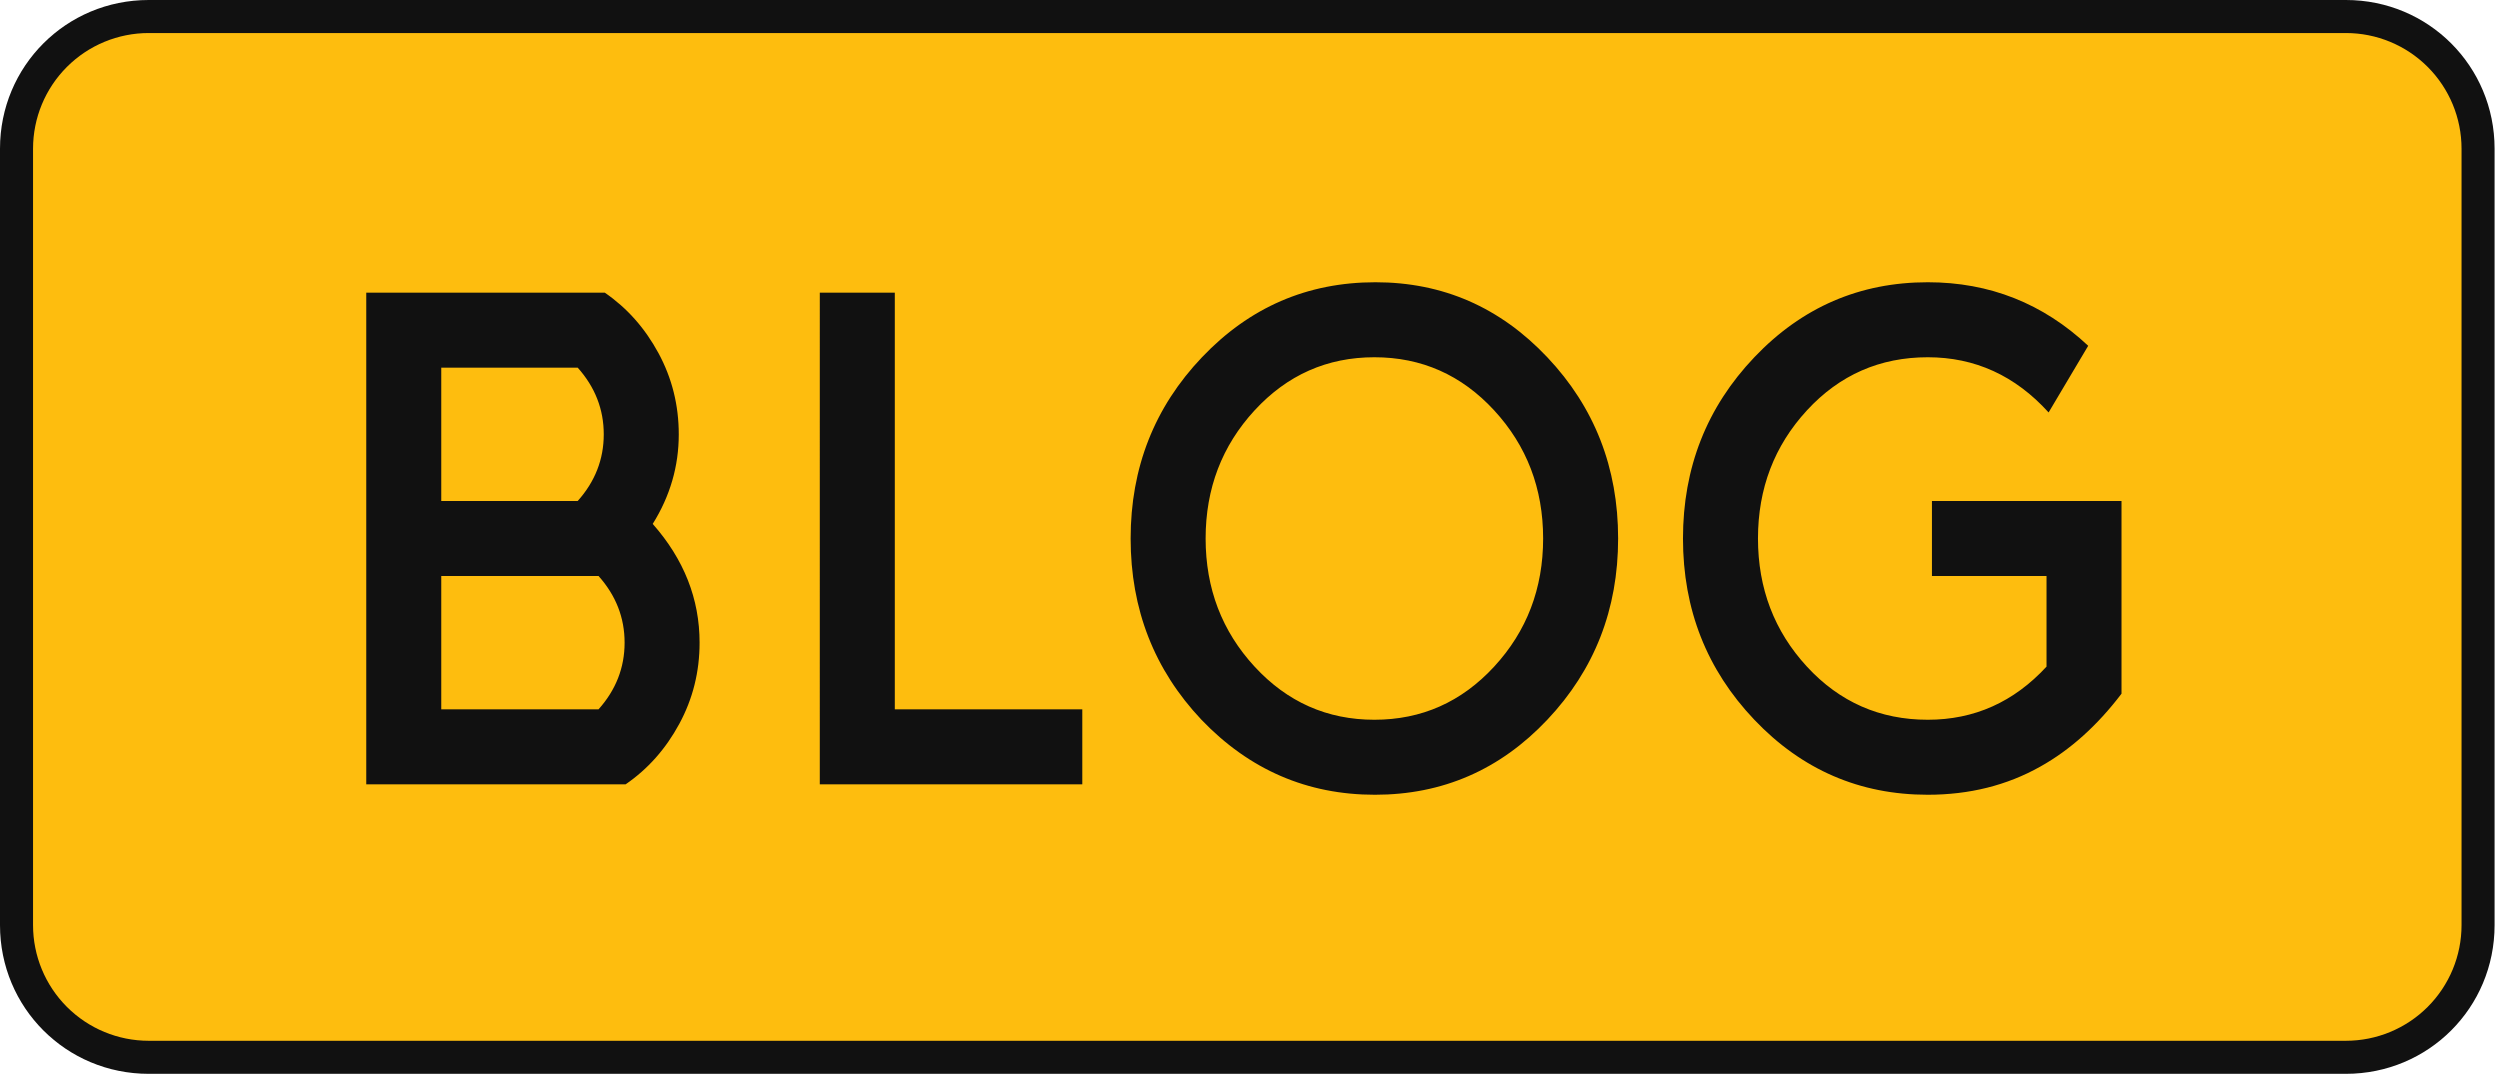<svg width="447" height="192" viewBox="0 0 447 192" fill="none" xmlns="http://www.w3.org/2000/svg">
<path fill-rule="evenodd" clip-rule="evenodd" d="M26.585 0C11.827 0 0 11.827 0 26.585V165.415C0 180.173 11.827 192 26.585 192H419.446C434.204 192 446.031 180.173 446.031 165.415V26.585C446.031 11.827 434.204 0 419.446 0H26.585Z" fill="#111111"/>
<path fill-rule="evenodd" clip-rule="evenodd" d="M26.585 186.092C21.101 186.092 15.842 183.913 11.964 180.036C8.087 176.158 5.908 170.899 5.908 165.415V26.584C5.908 21.1 8.087 15.841 11.964 11.963C15.842 8.086 21.101 5.907 26.585 5.907H419.447C424.931 5.907 430.19 8.086 434.067 11.963C437.945 15.841 440.124 21.1 440.124 26.584V165.415C440.124 170.899 437.945 176.158 434.067 180.036C430.19 183.913 424.931 186.092 419.447 186.092H26.585Z" fill="#FEBD0E"/>
<path fill-rule="evenodd" clip-rule="evenodd" d="M379.327 124.032C374.984 129.745 370.14 134.093 364.8 137.071C358.842 140.423 352.136 142.101 344.684 142.101C332.517 142.101 322.181 137.632 313.674 128.691C305.167 119.749 300.917 108.947 300.917 96.284C300.917 83.618 305.17 72.816 313.677 63.877C322.182 54.936 332.517 50.467 344.687 50.467C355.734 50.467 365.296 54.254 373.369 61.827L366.291 73.746C360.33 67.168 353.129 63.877 344.687 63.877C336.121 63.877 328.916 67.041 323.079 73.374C317.246 79.707 314.327 87.346 314.327 96.284C314.327 105.222 317.246 112.861 323.079 119.191C328.916 125.524 336.118 128.691 344.687 128.691C353.005 128.691 360.082 125.524 365.919 119.191V102.989H345.431V89.579H379.327V124.032ZM214.821 128.691C206.379 119.749 202.158 108.947 202.158 96.284C202.158 83.618 206.411 72.816 214.916 63.877C223.423 54.936 233.758 50.467 245.925 50.467C257.971 50.467 268.212 54.936 276.657 63.877C285.099 72.816 289.32 83.618 289.32 96.281C289.32 108.947 285.099 119.749 276.657 128.691C268.212 137.632 257.938 142.101 245.833 142.101C233.726 142.101 223.39 137.632 214.821 128.691ZM224.32 73.374C218.484 79.707 215.565 87.346 215.565 96.284C215.565 105.222 218.484 112.861 224.32 119.191C230.157 125.524 237.297 128.691 245.739 128.691C254.181 128.691 261.32 125.524 267.157 119.191C272.994 112.861 275.912 105.222 275.912 96.284C275.912 87.343 272.994 79.707 267.157 73.374C261.32 67.041 254.181 63.877 245.739 63.877C237.297 63.877 230.157 67.041 224.32 73.374ZM146.581 52.328H159.992V126.83H193.515V140.24H146.578L146.581 52.328ZM103.296 89.576C106.4 86.102 107.951 82.129 107.951 77.66C107.951 73.188 106.4 69.215 103.296 65.738H78.897V89.576H103.296ZM111.862 140.237H65.486V52.331H108.14C112.113 55.06 115.309 58.661 117.731 63.13C120.153 67.602 121.364 72.443 121.364 77.66C121.364 83.37 119.81 88.707 116.706 93.676C122.295 100.009 125.086 107.086 125.086 114.908C125.086 120.124 123.875 124.966 121.453 129.435C119.034 133.907 115.835 137.508 111.862 140.237ZM78.897 102.989V126.827H107.02C110.125 123.353 111.679 119.377 111.679 114.908C111.679 110.439 110.125 106.466 107.02 102.989H78.897Z" fill="#111111"/>
</svg>
